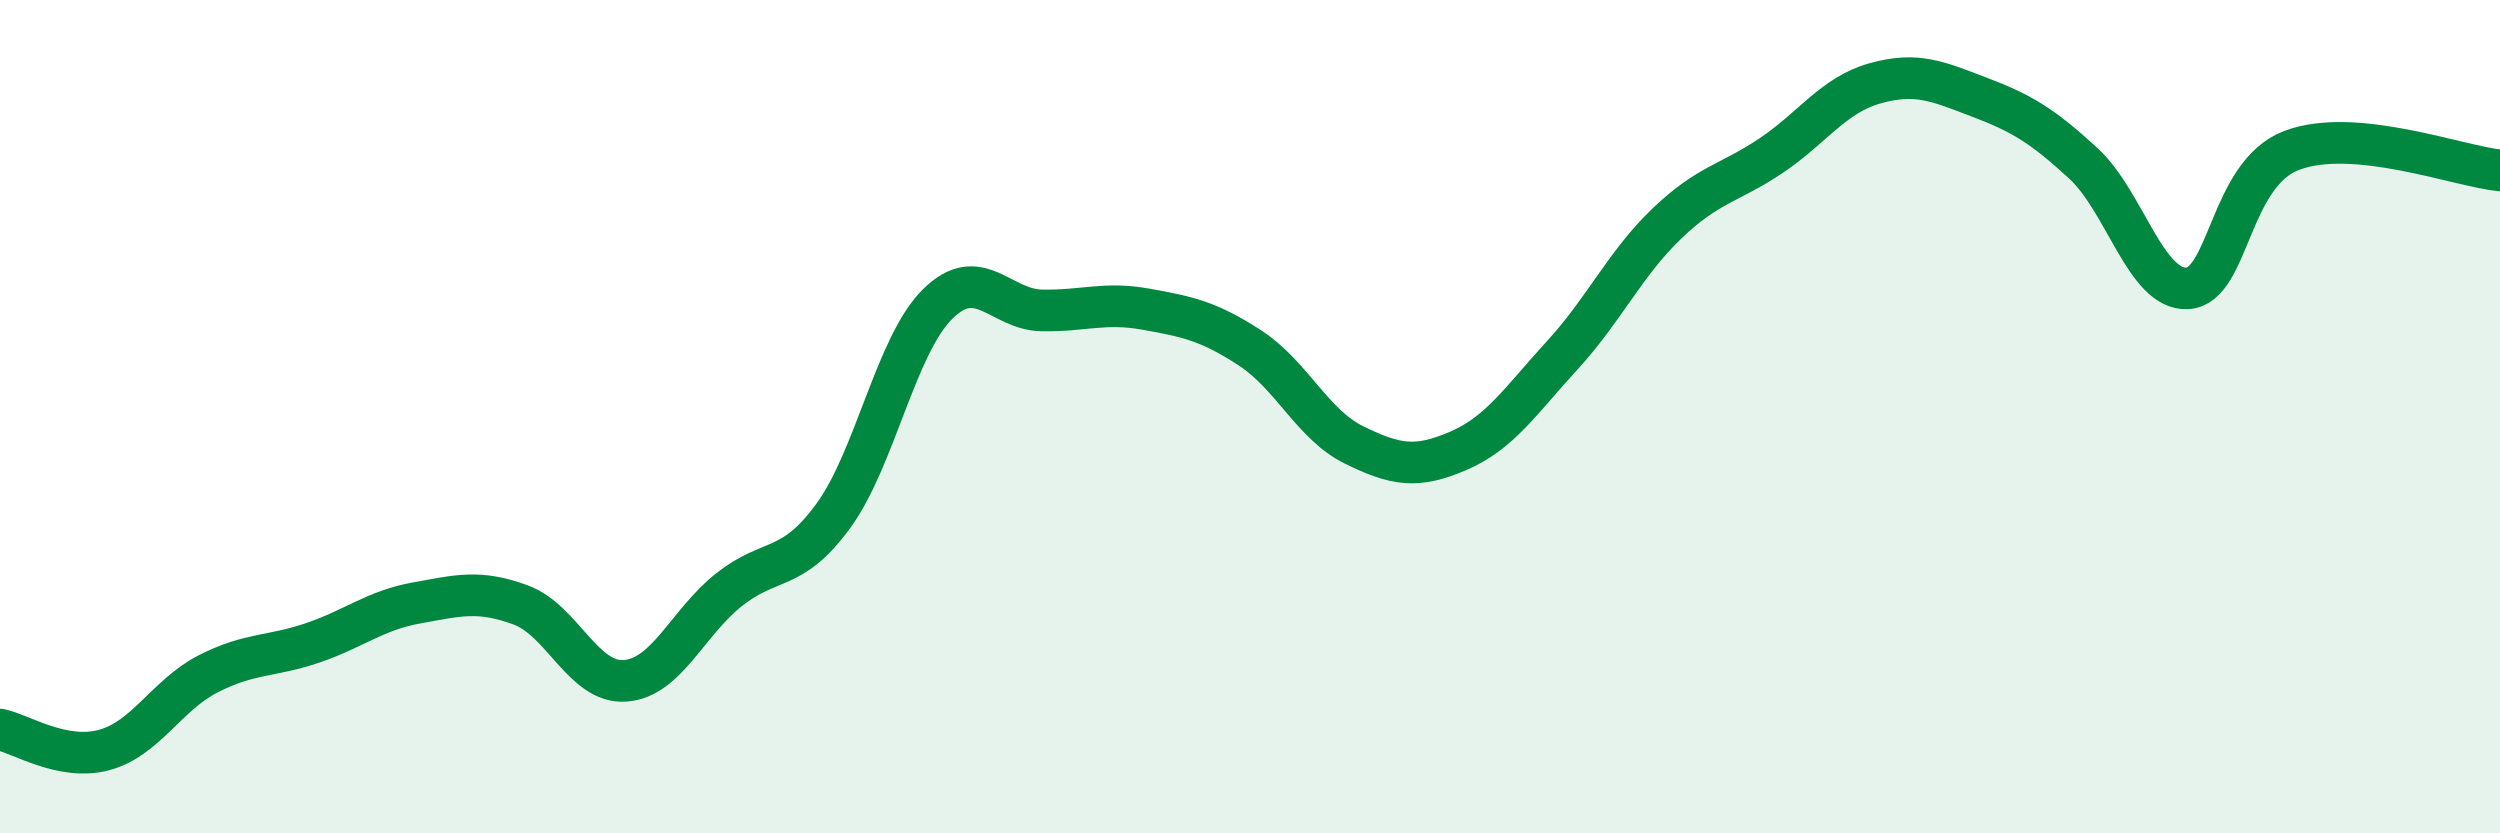 
    <svg width="60" height="20" viewBox="0 0 60 20" xmlns="http://www.w3.org/2000/svg">
      <path
        d="M 0,17.51 C 0.5,17.61 1.5,18.27 2.5,18 C 3.5,17.73 4,16.68 5,16.17 C 6,15.66 6.5,15.77 7.5,15.43 C 8.5,15.09 9,14.65 10,14.47 C 11,14.29 11.5,14.15 12.5,14.52 C 13.5,14.89 14,16.41 15,16.34 C 16,16.27 16.5,14.94 17.5,14.15 C 18.5,13.36 19,13.75 20,12.38 C 21,11.01 21.5,8.29 22.5,7.3 C 23.5,6.31 24,7.43 25,7.45 C 26,7.47 26.5,7.24 27.5,7.42 C 28.5,7.6 29,7.7 30,8.35 C 31,9 31.5,10.19 32.5,10.68 C 33.5,11.17 34,11.25 35,10.82 C 36,10.39 36.5,9.61 37.5,8.52 C 38.5,7.43 39,6.33 40,5.37 C 41,4.41 41.5,4.41 42.5,3.74 C 43.5,3.07 44,2.28 45,2 C 46,1.72 46.5,1.95 47.5,2.33 C 48.5,2.71 49,3 50,3.92 C 51,4.84 51.5,6.98 52.5,6.92 C 53.5,6.86 53.5,4.18 55,3.61 C 56.5,3.04 59,3.99 60,4.09L60 20L0 20Z"
        fill="#008740"
        opacity="0.1"
        stroke-linecap="round"
        stroke-linejoin="round"
      />
      <path
        d="M 0,17.51 C 0.5,17.61 1.5,18.27 2.5,18 C 3.5,17.73 4,16.68 5,16.17 C 6,15.66 6.5,15.77 7.5,15.43 C 8.5,15.09 9,14.65 10,14.47 C 11,14.29 11.5,14.15 12.5,14.52 C 13.5,14.89 14,16.41 15,16.34 C 16,16.27 16.5,14.94 17.5,14.15 C 18.5,13.36 19,13.75 20,12.38 C 21,11.01 21.5,8.29 22.5,7.3 C 23.5,6.31 24,7.43 25,7.45 C 26,7.47 26.5,7.24 27.5,7.42 C 28.5,7.6 29,7.7 30,8.35 C 31,9 31.5,10.19 32.5,10.68 C 33.5,11.17 34,11.25 35,10.82 C 36,10.39 36.5,9.61 37.5,8.52 C 38.5,7.43 39,6.33 40,5.37 C 41,4.41 41.5,4.41 42.5,3.74 C 43.5,3.07 44,2.28 45,2 C 46,1.72 46.5,1.95 47.5,2.33 C 48.5,2.71 49,3 50,3.92 C 51,4.84 51.5,6.98 52.5,6.92 C 53.5,6.86 53.5,4.18 55,3.61 C 56.5,3.04 59,3.99 60,4.09"
        stroke="#008740"
        stroke-width="1"
        fill="none"
        stroke-linecap="round"
        stroke-linejoin="round"
      />
    </svg>
  